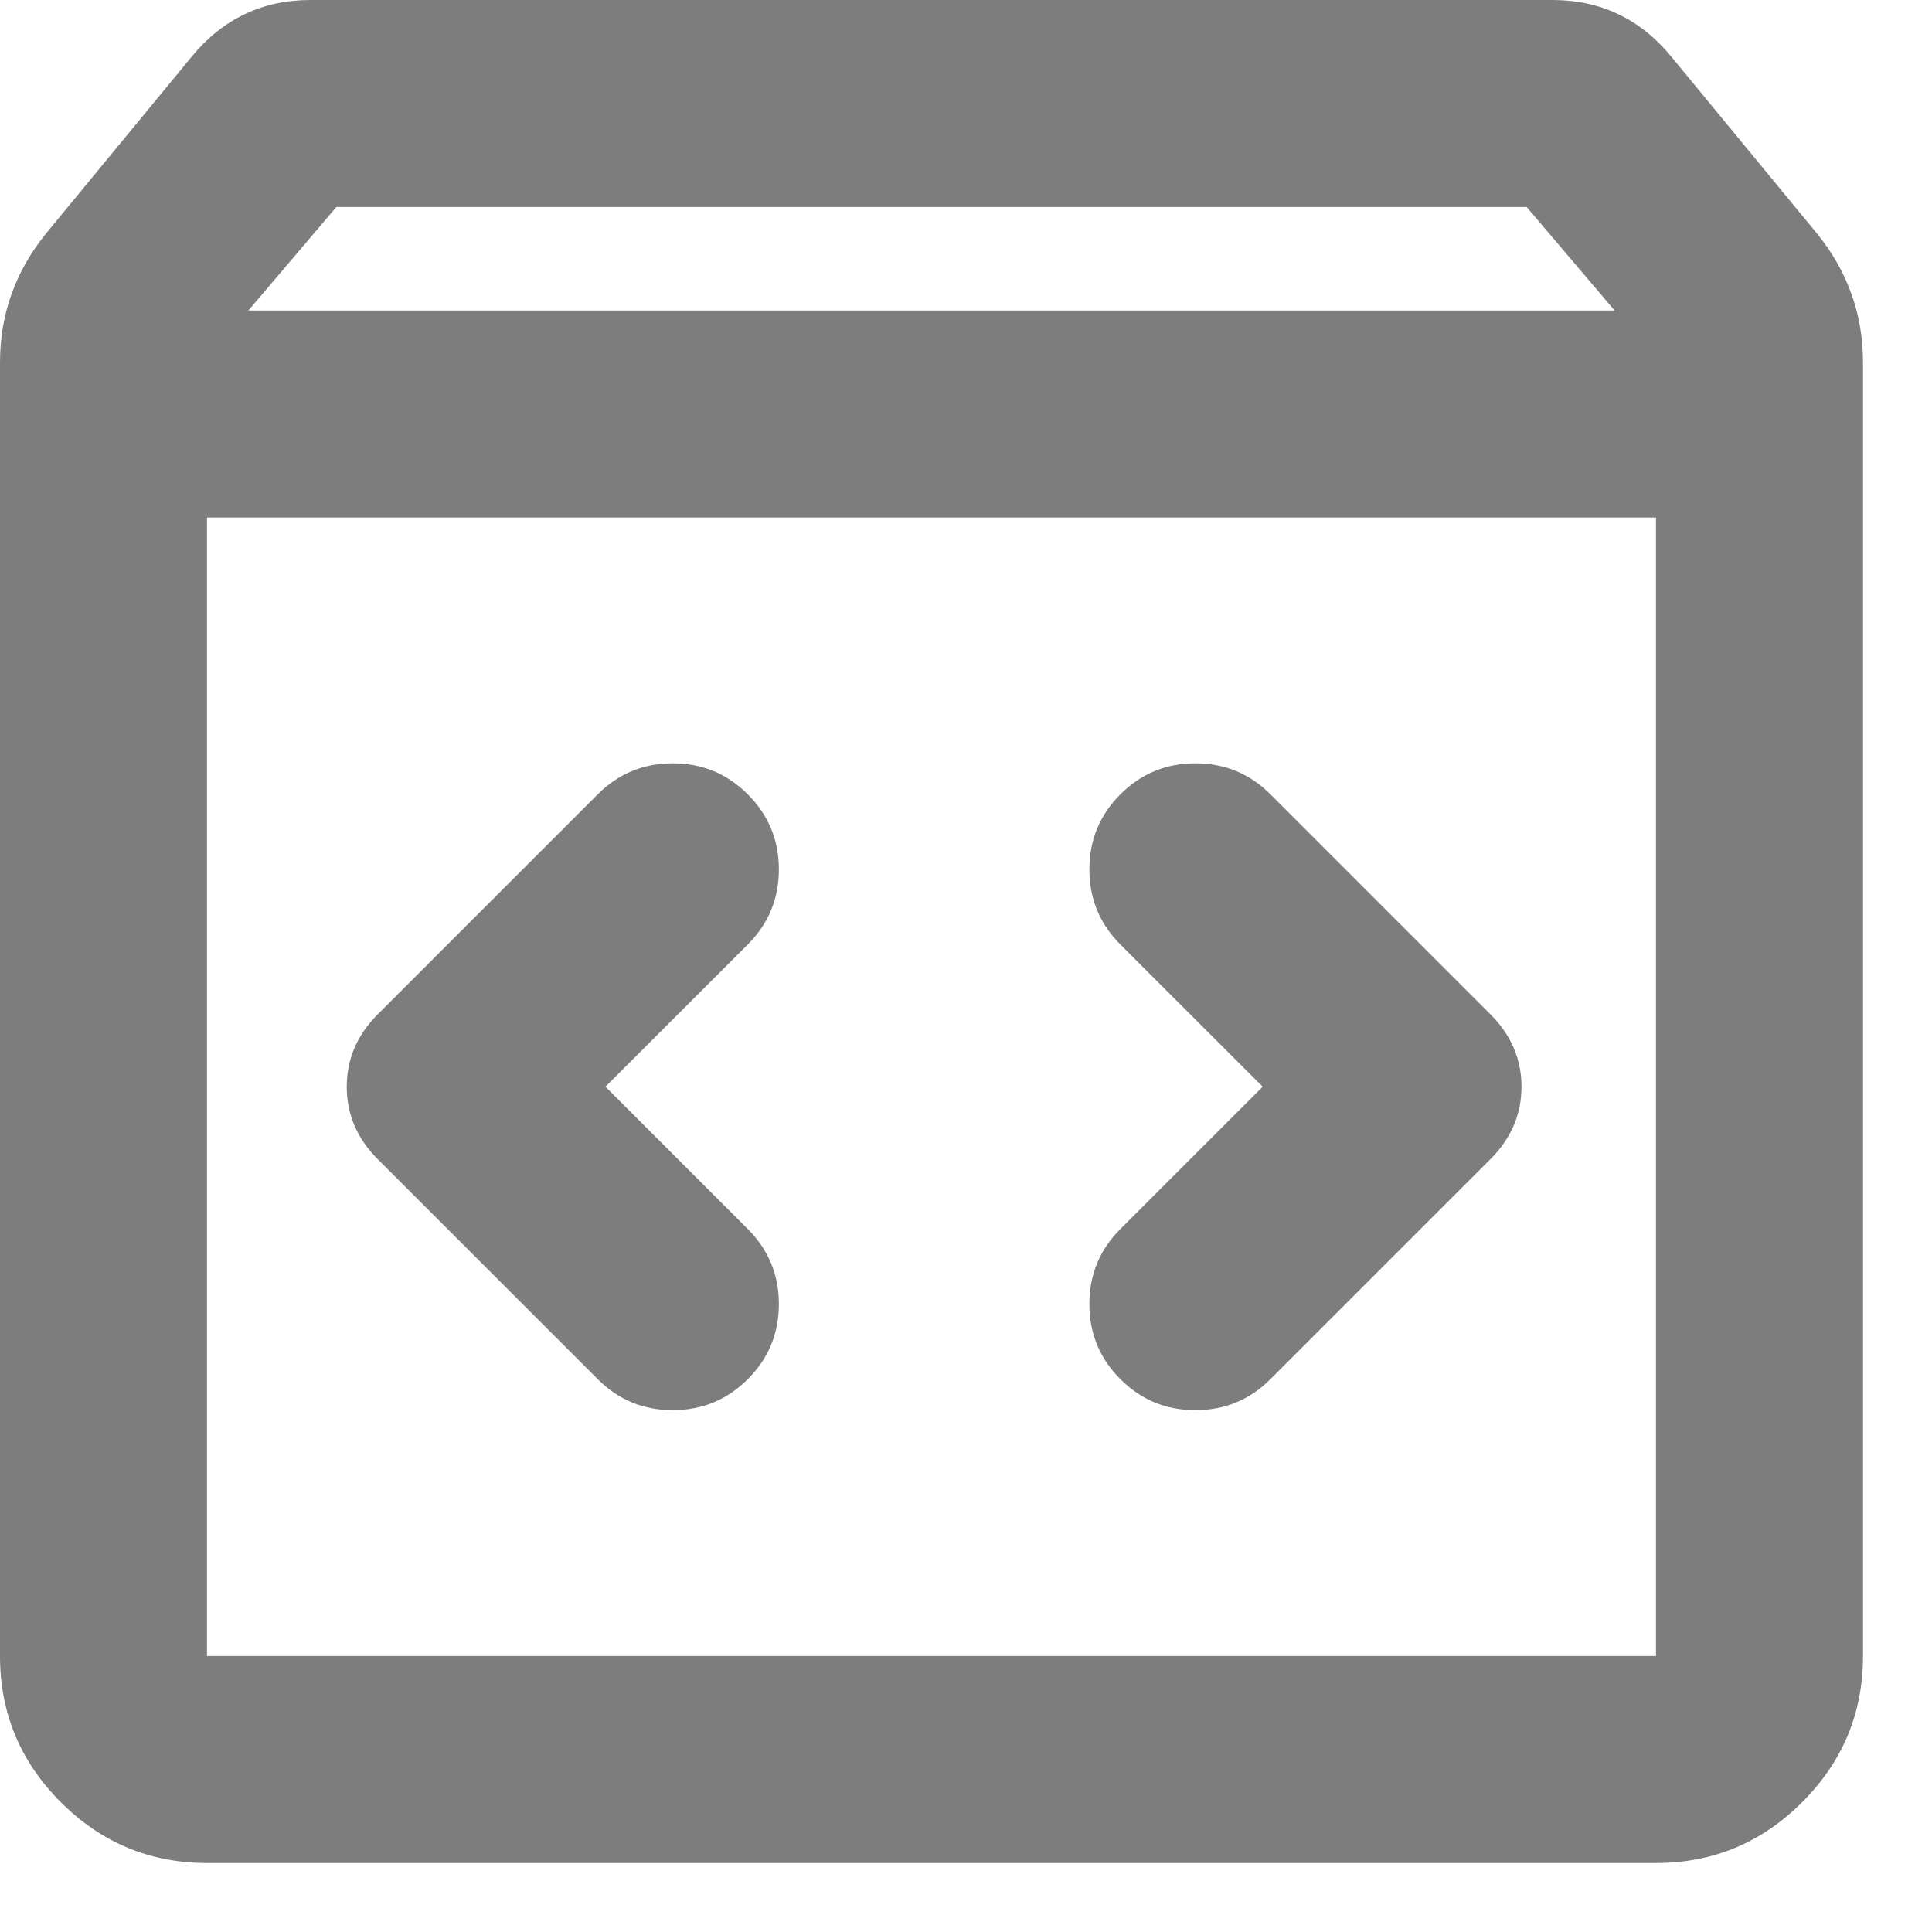 <svg width="21" height="21" viewBox="0 0 21 21" fill="none" xmlns="http://www.w3.org/2000/svg">
<path d="M2.25 20.25C1.631 20.25 1.102 20.03 0.661 19.589C0.22 19.148 0 18.619 0 18V3.938C0 3.675 0.042 3.427 0.127 3.192C0.211 2.958 0.338 2.737 0.506 2.531L2.081 0.619C2.25 0.412 2.442 0.258 2.658 0.155C2.873 0.052 3.112 0 3.375 0H16.875C17.137 0 17.377 0.052 17.592 0.155C17.808 0.258 18 0.412 18.169 0.619L19.744 2.531C19.913 2.737 20.039 2.958 20.123 3.192C20.208 3.427 20.25 3.675 20.25 3.938V18C20.25 18.619 20.03 19.148 19.589 19.589C19.148 20.03 18.619 20.25 18 20.25H2.25ZM2.7 3.375H17.55L16.594 2.25H3.656L2.7 3.375ZM2.25 18H18V5.625H2.25V18ZM13.725 11.812L12.178 13.359C11.953 13.584 11.841 13.856 11.841 14.175C11.841 14.494 11.953 14.766 12.178 14.991C12.403 15.216 12.675 15.328 12.994 15.328C13.312 15.328 13.584 15.216 13.809 14.991L16.2 12.6C16.425 12.375 16.538 12.113 16.538 11.812C16.538 11.512 16.425 11.25 16.2 11.025L13.809 8.634C13.584 8.409 13.312 8.297 12.994 8.297C12.675 8.297 12.403 8.409 12.178 8.634C11.953 8.859 11.841 9.131 11.841 9.45C11.841 9.769 11.953 10.041 12.178 10.266L13.725 11.812ZM6.581 11.812L8.128 10.266C8.353 10.041 8.466 9.769 8.466 9.45C8.466 9.131 8.353 8.859 8.128 8.634C7.903 8.409 7.631 8.297 7.312 8.297C6.994 8.297 6.722 8.409 6.497 8.634L4.106 11.025C3.881 11.25 3.769 11.512 3.769 11.812C3.769 12.113 3.881 12.375 4.106 12.6L6.497 14.991C6.722 15.216 6.994 15.328 7.312 15.328C7.631 15.328 7.903 15.216 8.128 14.991C8.353 14.766 8.466 14.494 8.466 14.175C8.466 13.856 8.353 13.584 8.128 13.359L6.581 11.812Z" fill="#7D7D7D"/>
</svg>
